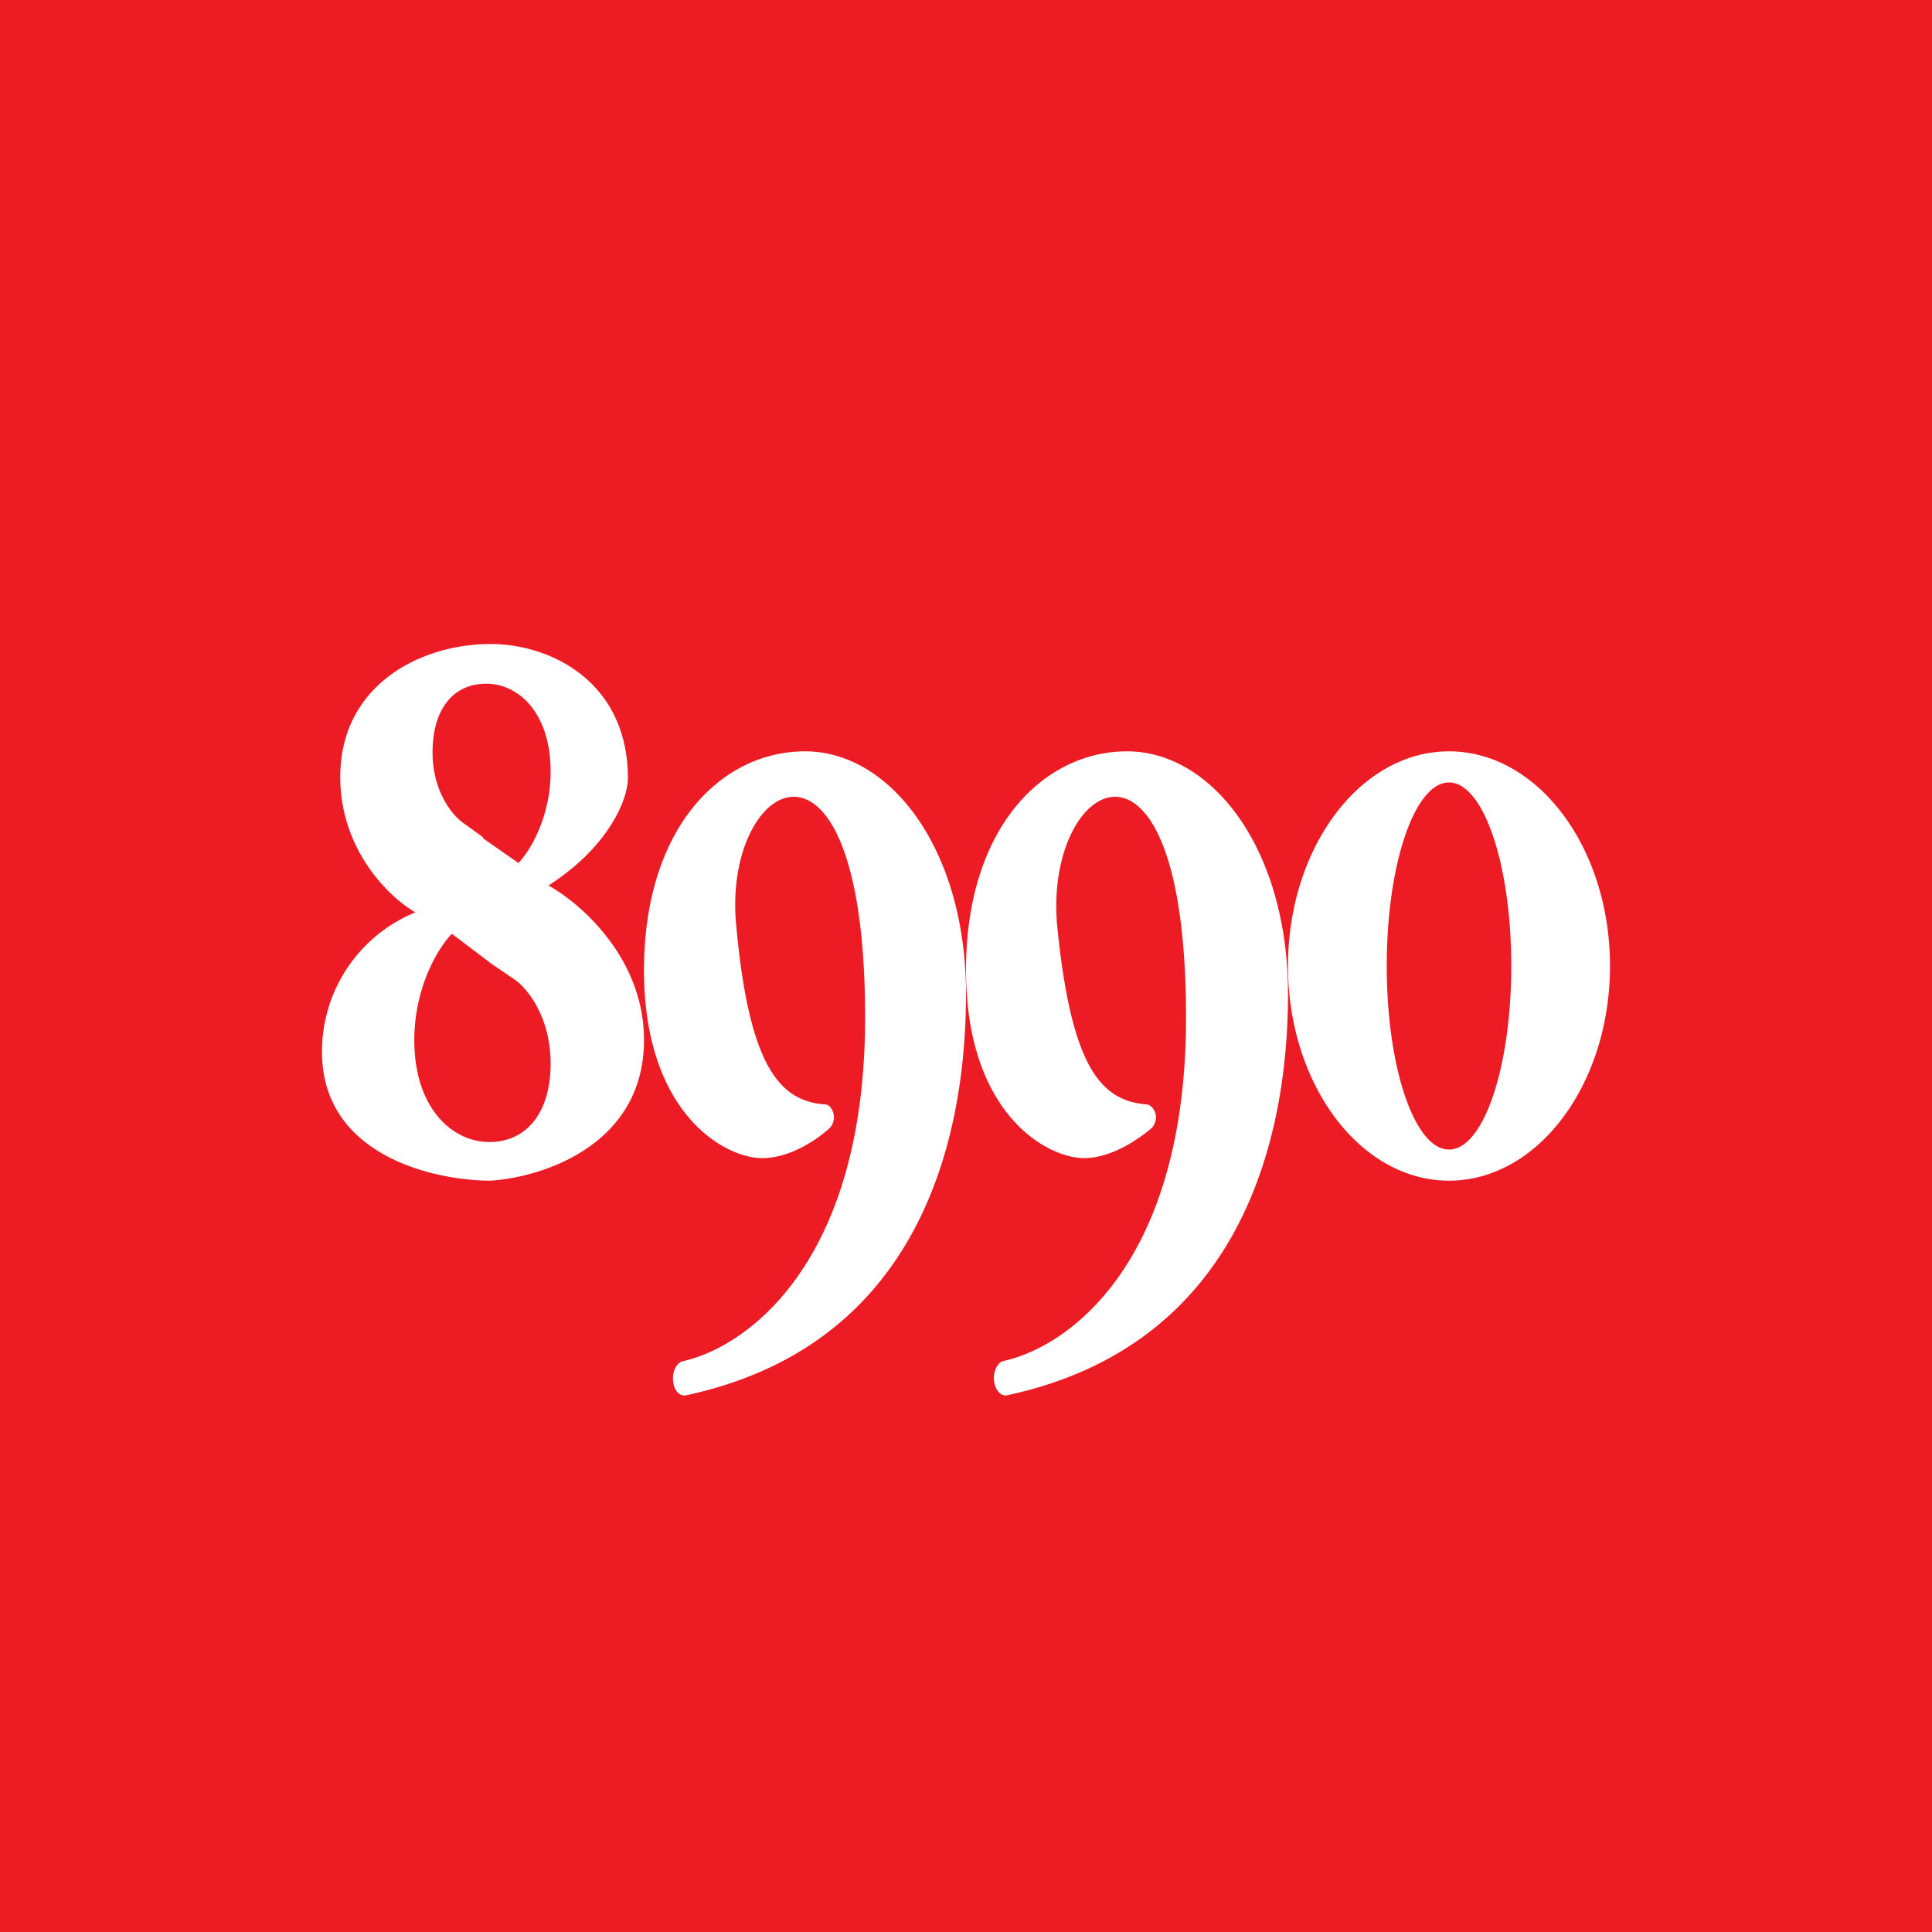 <!-- by TradingView --><svg width="18" height="18" viewBox="0 0 18 18" xmlns="http://www.w3.org/2000/svg"><path fill="#ED1B24" d="M0 0h18v18H0z"/><path fill-rule="evenodd" d="M3 9.8c0 .97 1.05 1.2 1.57 1.2.48-.03 1.43-.33 1.43-1.31 0-.77-.6-1.28-.89-1.44.56-.36.74-.8.74-1C5.85 6.36 5.14 6 4.57 6c-.65 0-1.4.38-1.4 1.24 0 .69.47 1.13.7 1.26A1.4 1.4 0 0 0 3 9.8Zm1.5-2-.18-.13c-.09-.06-.29-.28-.29-.66 0-.4.19-.64.5-.64.3 0 .6.27.6.82 0 .43-.2.75-.3.85l-.33-.23Zm.08 1.18.22.15c.1.07.33.33.33.78s-.22.73-.57.73-.7-.32-.7-.95c0-.5.23-.87.35-.99l.37.28Zm3.15 1.53c-.12.11-.37.28-.63.28-.35 0-1.1-.42-1.1-1.75S6.72 7 7.5 7C8.3 7 9 7.92 9 9.26c0 1.32-.41 3.27-2.61 3.74-.07.01-.12-.06-.12-.16 0-.08.04-.15.1-.16.61-.14 1.69-.94 1.69-3.2 0-2.97-1.34-2.23-1.2-.85.12 1.3.4 1.63.83 1.66.04 0 .08.06.08.12 0 .04-.02.08-.04.1Zm2.37.28c.25 0 .5-.17.63-.28.02-.02.04-.06.04-.1 0-.06-.04-.11-.08-.12-.44-.03-.71-.36-.84-1.66-.13-1.38 1.2-2.12 1.2.85 0 2.26-1.07 3.06-1.7 3.2-.05.01-.09.08-.09.16 0 .1.06.17.12.16 2.2-.47 2.62-2.42 2.62-3.74C12 7.92 11.3 7 10.5 7 9.73 7 9 7.7 9 9.04c0 1.33.75 1.75 1.1 1.75ZM15 9c0 1.1-.67 2-1.5 2S12 10.1 12 9s.67-2 1.5-2 1.5.9 1.5 2Zm-.92 0c0 .95-.26 1.71-.58 1.71-.32 0-.58-.76-.58-1.71s.26-1.71.58-1.71c.32 0 .58.76.58 1.71Z" fill="#fff"/></svg>